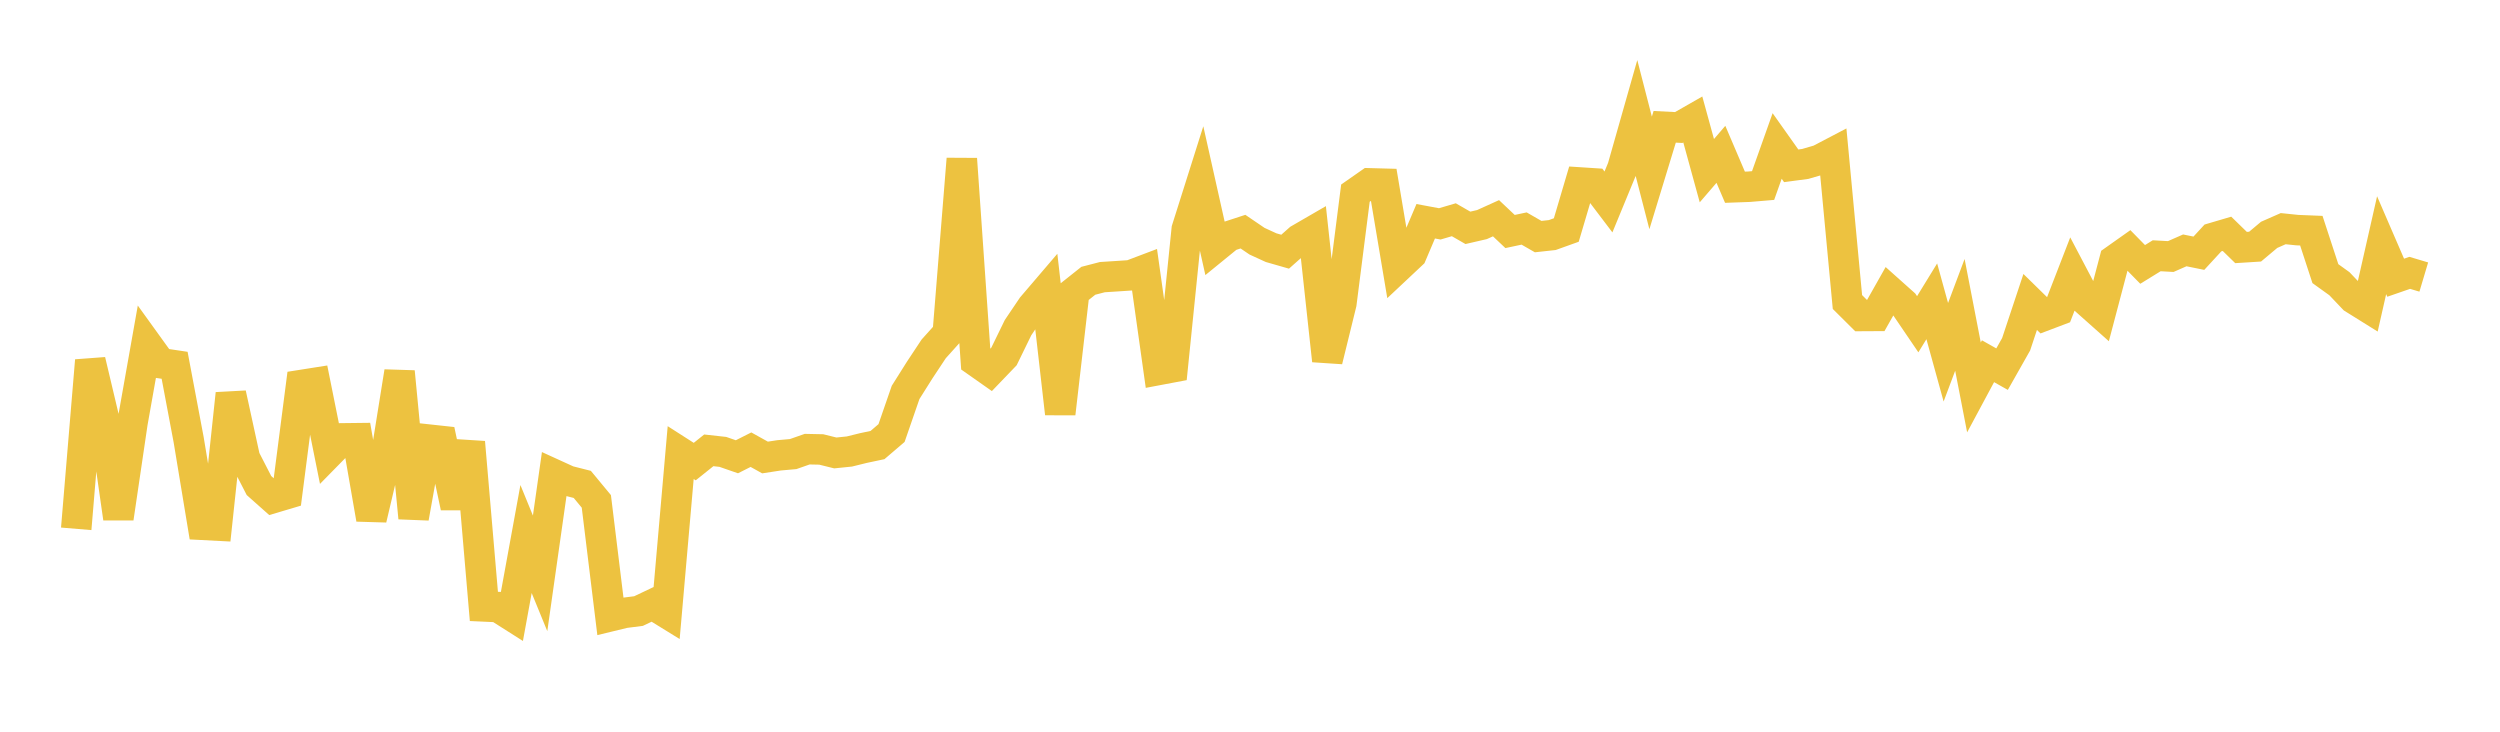 <svg width="164" height="48" xmlns="http://www.w3.org/2000/svg" xmlns:xlink="http://www.w3.org/1999/xlink"><path fill="none" stroke="rgb(237,194,64)" stroke-width="2" d="M5,34.691L5.922,23.653L6.844,27.541L7.766,33.999L8.689,27.741L9.611,22.546L10.533,23.825L11.455,23.963L12.377,28.854L13.299,34.429L14.222,34.477L15.144,25.827L16.066,30.057L16.988,31.851L17.91,32.671L18.832,32.397L19.754,25.259L20.677,25.113L21.599,29.696L22.521,28.757L23.443,28.746L24.365,34.049L25.287,30.136L26.21,24.385L27.132,33.974L28.054,28.83L28.976,28.93L29.898,33.269L30.82,29.012L31.743,39.781L32.665,39.823L33.587,40.408L34.509,35.36L35.431,37.612L36.353,31.121L37.275,31.542L38.198,31.776L39.12,32.891L40.042,40.427L40.964,40.203L41.886,40.086L42.808,39.648L43.731,40.218L44.653,29.69L45.575,30.28L46.497,29.542L47.419,29.644L48.341,29.964L49.263,29.499L50.186,30.012L51.108,29.87L52.03,29.788L52.952,29.465L53.874,29.484L54.796,29.713L55.719,29.619L56.641,29.391L57.563,29.196L58.485,28.408L59.407,25.742L60.329,24.279L61.251,22.886L62.174,21.859L63.096,10.427L64.018,23.695L64.94,24.343L65.862,23.383L66.784,21.492L67.707,20.124L68.629,19.045L69.551,27.13L70.473,19.151L71.395,18.419L72.317,18.18L73.24,18.121L74.162,18.06L75.084,17.711L76.006,24.267L76.928,24.093L77.85,15.041L78.772,12.124L79.695,16.248L80.617,15.497L81.539,15.196L82.461,15.823L83.383,16.246L84.305,16.511L85.228,15.692L86.15,15.158L87.072,23.656L87.994,19.903L88.916,12.671L89.838,12.027L90.76,12.052L91.683,17.551L92.605,16.685L93.527,14.514L94.449,14.686L95.371,14.415L96.293,14.946L97.216,14.733L98.138,14.316L99.06,15.187L99.982,14.991L100.904,15.521L101.826,15.42L102.749,15.089L103.671,11.972L104.593,12.032L105.515,13.248L106.437,11.011L107.359,7.766L108.281,11.344L109.204,8.319L110.126,8.365L111.048,7.838L111.97,11.196L112.892,10.124L113.814,12.282L114.737,12.249L115.659,12.171L116.581,9.575L117.503,10.877L118.425,10.754L119.347,10.486L120.269,10.003L121.192,19.813L122.114,20.729L123.036,20.724L123.958,19.091L124.88,19.914L125.802,21.27L126.725,19.766L127.647,23.108L128.569,20.654L129.491,25.414L130.413,23.696L131.335,24.216L132.257,22.586L133.18,19.808L134.102,20.712L135.024,20.363L135.946,17.983L136.868,19.735L137.79,20.555L138.713,17.058L139.635,16.406L140.557,17.346L141.479,16.778L142.401,16.829L143.323,16.424L144.246,16.612L145.168,15.61L146.09,15.338L147.012,16.237L147.934,16.179L148.856,15.406L149.778,15L150.701,15.096L151.623,15.133L152.545,17.95L153.467,18.613L154.389,19.582L155.311,20.157L156.234,16.085L157.156,18.218L158.078,17.899L159,18.174"></path></svg>